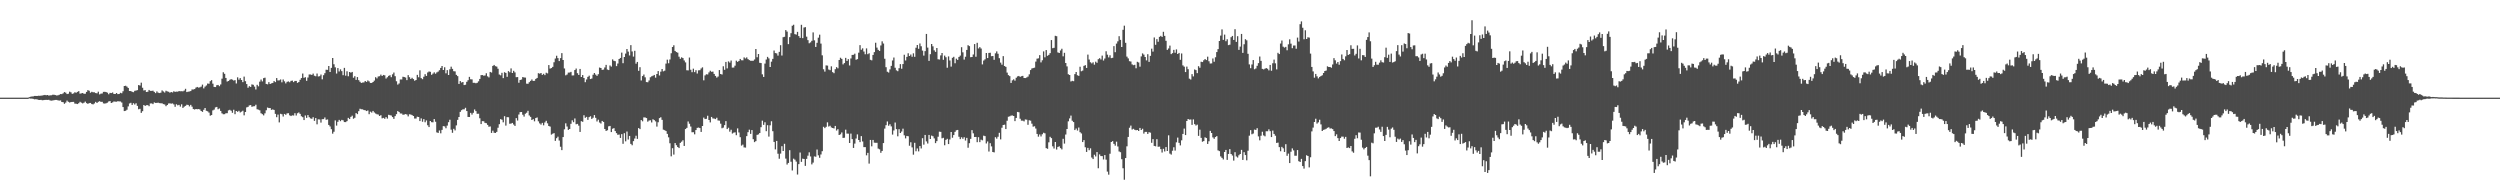 <?xml version="1.0" encoding="UTF-8"?>
<svg xmlns="http://www.w3.org/2000/svg" width="1920" height="150">
  <path d="M0 74.994h1v1.000H0zM1 74.995h1v1.000H1zM2 74.994h1v1.000H2zM3 74.994h1v1.000H3zM4 74.995h1v1.000H4zM5 74.995h1v1.000H5zM6 74.994h1v1.000H6zM7 74.994h1v1.000H7zM8 74.994h1v1.000H8zM9 74.995h1v1.000H9zM10 74.994h1v1.000H10zM11 74.994h1v1.000H11zM12 74.994h1v1.000H12zM13 74.994h1v1.000H13zM14 74.994h1v1.000H14zM15 74.993h1v1.000H15zM16 74.994h1v1.000H16zM17 74.994h1v1.000H17zM18 74.994h1v1.000H18zM19 74.994h1v1.000H19zM20 74.994h1v1.000H20zM21 74.992h1v1.000H21zM22 74.596h1v1.000H22zM23 74.274h1v1.445H23zM24 74.087h1v1.638H24zM25 74.050h1v1.870H25zM26 73.674h1v2.633H26zM27 73.673h1v2.519H27zM28 73.734h1v2.611H28zM29 73.531h1v3.157H29zM30 73.590h1v3.200H30zM31 73.478h1v3.216H31zM32 73.327h1v3.700H32zM33 73.123h1v3.790H33zM34 72.928h1v3.821H34zM35 73.182h1v3.526H35zM36 72.965h1v3.771H36zM37 73.419h1v3.205H37zM38 73.214h1v3.957H38zM39 73.169h1v4.130H39zM40 72.776h1v4.365H40zM41 72.759h1v4.179H41zM42 72.999h1v3.730H42zM43 73.308h1v3.441H43zM44 73.224h1v3.856H44zM45 72.787h1v4.495H45zM46 72.253h1v4.871H46zM47 72.297h1v6.035H47zM48 71.694h1v6.779H48zM49 70.708h1v9.009H49zM50 71.194h1v7.610H50zM51 72.263h1v4.978H51zM52 71.977h1v6.206H52zM53 70.407h1v8.354H53zM54 70.911h1v7.488H54zM55 72.088h1v6.174H55zM56 71.738h1v6.513H56zM57 70.842h1v8.734H57zM58 71.222h1v8.434H58zM59 70.537h1v9.376H59zM60 69.976h1v9.298H60zM61 71.945h1v6.232H61zM62 71.690h1v7.156H62zM63 71.440h1v7.969H63zM64 72.050h1v6.856H64zM65 71.991h1v6.055H65zM66 70.620h1v8.603H66zM67 69.228h1v10.523H67zM68 69.697h1v9.518H68zM69 71.221h1v7.820H69zM70 70.525h1v9.416H70zM71 70.877h1v9.294H71zM72 70.918h1v8.538H72zM73 71.466h1v6.769H73zM74 71.682h1v7.404H74zM75 70.393h1v7.787H75zM76 72.509h1v5.227H76zM77 71.919h1v6.306H77zM78 71.762h1v6.415H78zM79 70.540h1v8.866H79zM80 70.518h1v9.026H80zM81 70.682h1v8.606H81zM82 71.175h1v7.674H82zM83 72.404h1v5.527H83zM84 71.324h1v6.299H84zM85 71.487h1v7.641H85zM86 71.001h1v7.646H86zM87 72.118h1v5.808H87zM88 72.203h1v5.884H88zM89 71.432h1v6.679H89zM90 72.318h1v5.407H90zM91 72.187h1v5.690H91zM92 71.261h1v6.668H92zM93 71.649h1v7.092H93zM94 70.108h1v12.131H94zM95 66.068h1v19.249H95zM96 65.848h1v19.248H96zM97 66.523h1v17.756H97zM98 67.525h1v14.209H98zM99 69.869h1v9.617H99zM100 69.929h1v9.014H100zM101 70.487h1v10.106H101zM102 70.812h1v8.461H102zM103 69.717h1v10.587H103zM104 69.543h1v9.761H104zM105 69.197h1v12.126H105zM106 65.321h1v18.601H106zM107 65.714h1v17.854H107zM108 63.474h1v23.204H108zM109 67.401h1v18.004H109zM110 69.474h1v11.144H110zM111 69.244h1v12.120H111zM112 70.641h1v10.165H112zM113 70.445h1v10.294H113zM114 69.082h1v12.481H114zM115 69.782h1v9.659H115zM116 69.776h1v9.618H116zM117 69.649h1v10.328H117zM118 70.534h1v8.094H118zM119 71.502h1v7.540H119zM120 70.178h1v8.820H120zM121 71.157h1v7.692H121zM122 71.490h1v7.722H122zM123 71.194h1v8.102H123zM124 69.429h1v9.941H124zM125 70.230h1v9.765H125zM126 71.068h1v9.160H126zM127 69.664h1v11.887H127zM128 70.217h1v10.413H128zM129 70.462h1v8.976H129zM130 71.157h1v8.200H130zM131 70.654h1v8.958H131zM132 71.032h1v8.375H132zM133 70.104h1v10.074H133zM134 70.556h1v11.469H134zM135 70.370h1v9.708H135zM136 70.425h1v10.473H136zM137 69.944h1v10.574H137zM138 70.112h1v11.747H138zM139 70.018h1v10.119H139zM140 70.143h1v12.734H140zM141 69.516h1v12.429H141zM142 68.214h1v13.098H142zM143 70.711h1v9.741H143zM144 70.392h1v10.190H144zM145 70.237h1v11.500H145zM146 69.924h1v10.625H146zM147 68.732h1v13.175H147zM148 68.705h1v15.049H148zM149 68.399h1v15.704H149zM150 67.275h1v16.449H150zM151 66.772h1v17.165H151zM152 67.259h1v16.507H152zM153 67.055h1v17.017H153zM154 66.511h1v18.719H154zM155 64.958h1v20.968H155zM156 67.905h1v16.408H156zM157 66.486h1v16.457H157zM158 65.613h1v19.474H158zM159 64.135h1v21.385H159zM160 64.300h1v22.162H160zM161 62.378h1v26.440H161zM162 61.530h1v26.822H162zM163 64.233h1v20.548H163zM164 66.780h1v17.390H164zM165 66.870h1v15.593H165zM166 65.480h1v16.641H166zM167 65.230h1v18.702H167zM168 66.179h1v17.137H168zM169 64.884h1v20.318H169zM170 60.417h1v26.639H170zM171 55.480h1v32.261H171zM172 56.678h1v31.011H172zM173 59.850h1v27.138H173zM174 62.616h1v24.312H174zM175 62.227h1v22.569H175zM176 61.280h1v23.033H176zM177 60.776h1v24.276H177zM178 61.169h1v25.463H178zM179 61.839h1v22.412H179zM180 61.552h1v26.168H180zM181 64.119h1v21.139H181zM182 59.379h1v26.478H182zM183 61.209h1v23.904H183zM184 59.979h1v26.409H184zM185 61.441h1v24.309H185zM186 63.095h1v21.928H186zM187 58.810h1v29.764H187zM188 62.385h1v23.611H188zM189 64.580h1v17.896H189zM190 67.379h1v14.678H190zM191 66.180h1v14.783H191zM192 66.771h1v13.924H192zM193 64.794h1v17.252H193zM194 65.107h1v16.563H194zM195 66.529h1v15.052H195zM196 68.721h1v11.693H196zM197 65.110h1v18.794H197zM198 66.319h1v17.924H198zM199 62.731h1v21.986H199zM200 61.065h1v25.946H200zM201 62.524h1v25.170H201zM202 59.999h1v28.614H202zM203 59.643h1v27.389H203zM204 64.449h1v20.260H204zM205 64.756h1v17.838H205zM206 63.064h1v19.917H206zM207 64.502h1v18.501H207zM208 64.006h1v20.349H208zM209 63.712h1v20.283H209zM210 62.268h1v22.152H210zM211 63.074h1v24.387H211zM212 59.946h1v30.078H212zM213 61.783h1v26.224H213zM214 61.671h1v32.324H214zM215 61.035h1v26.376H215zM216 63.232h1v24.523H216zM217 61.004h1v28.473H217zM218 62.449h1v25.061H218zM219 64.074h1v24.096H219zM220 62.834h1v24.278H220zM221 62.535h1v24.383H221zM222 63.178h1v25.378H222zM223 62.081h1v27.058H223zM224 61.894h1v26.681H224zM225 63.067h1v25.637H225zM226 62.151h1v24.784H226zM227 62.165h1v26.544H227zM228 63.651h1v23.341H228zM229 63.013h1v23.355H229zM230 61.299h1v26.150H230zM231 59.955h1v29.326H231zM232 56.470h1v33.536H232zM233 59.746h1v32.484H233zM234 59.266h1v29.430H234zM235 62.064h1v28.476H235zM236 59.523h1v28.867H236zM237 57.194h1v32.805H237zM238 57.193h1v33.744H238zM239 57.542h1v33.715H239zM240 56.508h1v33.522H240zM241 58.152h1v34.651H241zM242 58.561h1v32.107H242zM243 56.499h1v38.997H243zM244 58.717h1v32.912H244zM245 58.509h1v33.225H245zM246 57.250h1v36.916H246zM247 60.937h1v30.607H247zM248 57.728h1v33.786H248zM249 56.235h1v33.986H249zM250 53.537h1v38.472H250zM251 53.641h1v38.094H251zM252 50.673h1v45.277H252zM253 55.310h1v41.806H253zM254 52.118h1v47.088H254zM255 44.526h1v58.136H255zM256 49.365h1v51.795H256zM257 51.731h1v40.713H257zM258 56.489h1v39.953H258zM259 52.258h1v41.308H259zM260 54.872h1v37.205H260zM261 53.264h1v39.821H261zM262 54.651h1v37.406H262zM263 57.777h1v34.639H263zM264 52.115h1v41.641H264zM265 58.098h1v35.722H265zM266 54.752h1v38.293H266zM267 58.569h1v31.951H267zM268 55.281h1v36.141H268zM269 55.800h1v33.951H269zM270 55.242h1v33.572H270zM271 59.693h1v31.475H271zM272 58.534h1v31.960H272zM273 61.346h1v25.501H273zM274 59.193h1v28.442H274zM275 61.565h1v23.833H275zM276 62.759h1v20.759H276zM277 63.695h1v20.220H277zM278 63.381h1v20.604H278zM279 63.283h1v21.231H279zM280 62.227h1v22.472H280zM281 62.916h1v22.366H281zM282 61.781h1v23.035H282zM283 62.525h1v25.198H283zM284 63.692h1v22.077H284zM285 63.712h1v22.769H285zM286 62.985h1v22.202H286zM287 61.904h1v24.466H287zM288 59.272h1v27.918H288zM289 60.203h1v27.534H289zM290 58.718h1v29.221H290zM291 58.531h1v30.554H291zM292 57.297h1v31.163H292zM293 58.359h1v32.504H293zM294 57.570h1v32.974H294zM295 57.855h1v33.377H295zM296 60.331h1v29.626H296zM297 59.330h1v31.761H297zM298 58.263h1v29.882H298zM299 57.756h1v30.703H299zM300 59.294h1v29.445H300zM301 57.069h1v32.815H301zM302 55.703h1v35.604H302zM303 58.522h1v30.680H303zM304 62.427h1v25.229H304zM305 64.955h1v20.323H305zM306 64.102h1v21.919H306zM307 61.047h1v26.092H307zM308 61.054h1v26.130H308zM309 58.913h1v29.267H309zM310 59.170h1v28.787H310zM311 59.560h1v28.059H311zM312 61.539h1v26.425H312zM313 57.677h1v31.720H313zM314 59.308h1v28.460H314zM315 60.626h1v27.343H315zM316 59.742h1v28.660H316zM317 60.699h1v28.380H317zM318 61.994h1v29.056H318zM319 61.426h1v29.585H319zM320 57.479h1v32.158H320zM321 59.338h1v30.520H321zM322 54.005h1v38.977H322zM323 59.992h1v30.944H323zM324 60.827h1v32.663H324zM325 58.937h1v32.552H325zM326 56.962h1v36.918H326zM327 58.297h1v34.156H327zM328 55.673h1v40.550H328zM329 54.898h1v42.673H329zM330 55.158h1v37.786H330zM331 57.465h1v36.381H331zM332 56.502h1v37.447H332zM333 55.565h1v35.871H333zM334 56.632h1v36.862H334zM335 55.580h1v46.123H335zM336 54.967h1v47.116H336zM337 53.926h1v46.258H337zM338 52.168h1v50.229H338zM339 50.698h1v49.061H339zM340 53.747h1v43.137H340zM341 51.649h1v45.436H341zM342 56.326h1v42.203H342zM343 53.867h1v42.619H343zM344 57.618h1v36.229H344zM345 53.194h1v38.773H345zM346 51.201h1v48.377H346zM347 52.895h1v49.120H347zM348 54.669h1v44.241H348zM349 54.851h1v45.295H349zM350 57.475h1v38.850H350zM351 58.493h1v33.577H351zM352 64.446h1v25.413H352zM353 62.255h1v23.634H353zM354 63.394h1v21.224H354zM355 62.979h1v20.978H355zM356 65.312h1v18.669H356zM357 65.080h1v17.691H357zM358 62.827h1v22.452H358zM359 61.584h1v28.214H359zM360 59.054h1v30.781H360zM361 60.867h1v25.825H361zM362 60.971h1v27.017H362zM363 63.579h1v23.057H363zM364 63.607h1v20.448H364zM365 63.966h1v21.363H365zM366 63.612h1v23.778H366zM367 62.478h1v24.850H367zM368 60.602h1v30.223H368zM369 57.708h1v37.568H369zM370 57.646h1v35.395H370zM371 58.138h1v34.989H371zM372 57.958h1v36.382H372zM373 56.274h1v38.338H373zM374 58.624h1v37.265H374zM375 59.452h1v37.870H375zM376 55.228h1v41.920H376zM377 55.726h1v46.352H377zM378 50.641h1v49.728H378zM379 49.859h1v52.061H379zM380 50.839h1v51.322H380zM381 51.153h1v50.110H381zM382 52.778h1v45.340H382zM383 57.255h1v38.120H383zM384 57.866h1v33.652H384zM385 55.936h1v36.033H385zM386 60.013h1v33.959H386zM387 55.464h1v33.785H387zM388 55.991h1v40.470H388zM389 58.975h1v30.989H389zM390 54.652h1v35.389H390zM391 55.516h1v39.497H391zM392 52.550h1v42.381H392zM393 56.083h1v38.314H393zM394 54.390h1v41.247H394zM395 55.604h1v41.112H395zM396 59.269h1v31.437H396zM397 59.175h1v33.420H397zM398 63.554h1v24.422H398zM399 61.453h1v24.657H399zM400 61.075h1v24.927H400zM401 59.186h1v28.915H401zM402 59.470h1v30.102H402zM403 59.584h1v27.770H403zM404 64.281h1v22.299H404zM405 64.339h1v20.779H405zM406 63.109h1v25.588H406zM407 62.109h1v27.668H407zM408 61.010h1v31.149H408zM409 62.165h1v29.336H409zM410 62.034h1v31.165H410zM411 60.638h1v30.026H411zM412 59.852h1v30.369H412zM413 56.205h1v36.955H413zM414 56.592h1v38.155H414zM415 56.084h1v39.607H415zM416 57.500h1v36.837H416zM417 56.688h1v39.592H417zM418 57.708h1v36.343H418zM419 55.877h1v36.914H419zM420 56.359h1v38.353H420zM421 49.950h1v46.839H421zM422 52.700h1v44.548H422zM423 52.250h1v51.119H423zM424 51.336h1v51.361H424zM425 47.811h1v54.434H425zM426 44.952h1v63.225H426zM427 42.809h1v63.321H427zM428 44.665h1v60.291H428zM429 46.919h1v61.009H429zM430 44.669h1v68.004H430zM431 40.799h1v74.479H431zM432 46.077h1v59.191H432zM433 52.561h1v46.755H433zM434 57.855h1v36.866H434zM435 57.263h1v39.932H435zM436 55.749h1v43.983H436zM437 55.688h1v43.391H437zM438 55.185h1v39.912H438zM439 57.941h1v34.496H439zM440 57.900h1v35.952H440zM441 53.831h1v37.125H441zM442 52.634h1v42.781H442zM443 56.206h1v38.940H443zM444 57.571h1v38.944H444zM445 52.944h1v48.400H445zM446 59.125h1v33.974H446zM447 57.644h1v35.921H447zM448 59.924h1v28.577H448zM449 63.140h1v27.355H449zM450 61.041h1v28.727H450zM451 59.030h1v33.048H451zM452 58.104h1v31.847H452zM453 60.710h1v28.601H453zM454 60.328h1v30.996H454zM455 57.394h1v33.025H455zM456 56.046h1v32.310H456zM457 57.289h1v33.171H457zM458 58.258h1v35.028H458zM459 56.984h1v34.912H459zM460 51.877h1v42.235H460zM461 52.199h1v42.684H461zM462 53.667h1v39.195H462zM463 53.436h1v40.226H463zM464 51.808h1v47.277H464zM465 49.819h1v50.758H465zM466 53.426h1v46.613H466zM467 53.836h1v43.172H467zM468 50.257h1v46.451H468zM469 51.167h1v50.264H469zM470 45.613h1v53.245H470zM471 46.702h1v51.722H471zM472 46.981h1v53.657H472zM473 50.772h1v51.488H473zM474 48.781h1v54.759H474zM475 45.335h1v57.998H475zM476 44.503h1v61.445H476zM477 40.387h1v62.609H477zM478 48.544h1v61.879H478zM479 43.765h1v58.511H479zM480 41.144h1v67.401H480zM481 37.637h1v63.392H481zM482 39.611h1v67.549H482zM483 42.602h1v61.818H483zM484 34.682h1v75.823H484zM485 39.547h1v72.028H485zM486 43.463h1v64.925H486zM487 39.025h1v67.358H487zM488 48.891h1v55.349H488zM489 47.588h1v59.073H489zM490 54.353h1v44.011H490zM491 51.598h1v47.560H491zM492 61.813h1v30.379H492zM493 58.398h1v34.775H493zM494 57.219h1v32.931H494zM495 59.401h1v30.802H495zM496 63.024h1v27.668H496zM497 63.166h1v30.264H497zM498 61.775h1v30.791H498zM499 59.316h1v33.043H499zM500 58.636h1v35.403H500zM501 58.161h1v33.431H501zM502 57.553h1v34.686H502zM503 59.642h1v33.617H503zM504 56.816h1v40.415H504zM505 54.580h1v39.307H505zM506 57.969h1v32.754H506zM507 55.040h1v35.025H507zM508 52.987h1v39.049H508zM509 54.766h1v44.836H509zM510 54.269h1v45.745H510zM511 48.860h1v51.800H511zM512 45.804h1v57.009H512zM513 48.572h1v56.924H513zM514 45.676h1v64.343H514zM515 40.910h1v79.159H515zM516 36.082h1v77.749H516zM517 34.751h1v83.963H517zM518 39.126h1v70.756H518zM519 40.012h1v71.511H519zM520 40.469h1v72.425H520zM521 43.505h1v70.224H521zM522 45.173h1v64.567H522zM523 44.051h1v64.724H523zM524 44.585h1v63.140H524zM525 46.417h1v65.649H525zM526 47.925h1v51.201H526zM527 53.980h1v44.216H527zM528 54.058h1v39.245H528zM529 44.205h1v50.821H529zM530 53.542h1v43.651H530zM531 55.443h1v46.152H531zM532 52.717h1v48.810H532zM533 55.382h1v47.784H533zM534 53.902h1v45.999H534zM535 56.451h1v41.747H535zM536 53.997h1v43.954H536zM537 53.938h1v44.412H537zM538 52.571h1v48.769H538zM539 51.707h1v45.073H539zM540 61.704h1v28.605H540zM541 57.912h1v33.511H541zM542 57.040h1v34.185H542zM543 57.177h1v31.688H543zM544 55.603h1v36.543H544zM545 54.306h1v39.719H545zM546 55.135h1v34.687H546zM547 54.977h1v36.001H547zM548 56.773h1v34.307H548zM549 58.341h1v33.170H549zM550 59.612h1v30.789H550zM551 58.773h1v33.769H551zM552 53.816h1v38.881H552zM553 56.827h1v38.131H553zM554 57.249h1v41.262H554zM555 50.885h1v47.118H555zM556 53.585h1v42.527H556zM557 47.553h1v45.456H557zM558 52.514h1v46.599H558zM559 47.154h1v50.957H559zM560 48.073h1v53.033H560zM561 46.474h1v53.148H561zM562 51.942h1v50.634H562zM563 51.877h1v49.988H563zM564 50.436h1v51.170H564zM565 46.602h1v57.254H565zM566 47.494h1v51.122H566zM567 46.810h1v54.940H567zM568 45.236h1v60.112H568zM569 46.296h1v65.551H569zM570 46.341h1v64.694H570zM571 44.067h1v69.152H571zM572 44.884h1v68.468H572zM573 44.102h1v60.432H573zM574 45.410h1v56.096H574zM575 46.171h1v53.410H575zM576 46.637h1v56.155H576zM577 46.676h1v53.206H577zM578 46.649h1v60.242H578zM579 45.674h1v63.489H579zM580 37.649h1v70.740H580zM581 43.994h1v59.598H581zM582 41.457h1v61.775H582zM583 48.217h1v53.941H583zM584 48.415h1v49.262H584zM585 57.080h1v35.576H585zM586 59.067h1v36.834H586zM587 48.853h1v45.072H587zM588 45.696h1v55.059H588zM589 43.685h1v52.487H589zM590 44.845h1v60.064H590zM591 51.446h1v44.797H591zM592 47.347h1v45.763H592zM593 45.187h1v55.588H593zM594 38.791h1v70.203H594zM595 40.744h1v73.974H595zM596 40.994h1v67.246H596zM597 42.715h1v75.369H597zM598 39.828h1v82.096H598zM599 34.733h1v83.253H599zM600 42.650h1v69.607H600zM601 28.554h1v87.389H601zM602 28.264h1v82.186H602zM603 23.092h1v98.721H603zM604 24.273h1v102.091H604zM605 33.874h1v91.253H605zM606 28.510h1v86.831H606zM607 25.521h1v98.677H607zM608 19.774h1v111.139H608zM609 18.984h1v102.870H609zM610 26.192h1v96.437H610zM611 26.590h1v97.498H611zM612 24.449h1v109.572H612zM613 27.683h1v98.361H613zM614 29.064h1v88.056H614zM615 19.072h1v105.251H615zM616 29.296h1v92.577H616zM617 21.160h1v100.954H617zM618 20.838h1v106.557H618zM619 28.172h1v93.860H619zM620 30.847h1v88.717H620zM621 33.231h1v83.738H621zM622 32.568h1v87.620H622zM623 31.333h1v94.947H623zM624 24.870h1v99.986H624zM625 30.984h1v89.148H625zM626 36.042h1v84.307H626zM627 32.876h1v81.973H627zM628 28.927h1v90.344H628zM629 26.636h1v94.531H629zM630 33.503h1v85.104H630zM631 42.482h1v73.624H631zM632 53.177h1v44.230H632zM633 54.981h1v43.416H633zM634 50.228h1v47.133H634zM635 50.370h1v43.573H635zM636 53.419h1v43.736H636zM637 53.934h1v42.653H637zM638 50.921h1v46.974H638zM639 55.392h1v42.897H639zM640 56.193h1v42.481H640zM641 53.124h1v43.592H641zM642 51.535h1v48.692H642zM643 52.475h1v46.762H643zM644 46.086h1v57.593H644zM645 44.323h1v58.866H645zM646 45.233h1v56.484H646zM647 49.455h1v56.458H647zM648 48.415h1v57.344H648zM649 44.419h1v55.189H649zM650 46.800h1v55.830H650zM651 45.422h1v57.256H651zM652 50.257h1v59.557H652zM653 44.895h1v57.687H653zM654 42.211h1v64.666H654zM655 42.083h1v71.511H655zM656 41.232h1v69.044H656zM657 45.855h1v60.549H657zM658 45.397h1v57.830H658zM659 40.425h1v67.075H659zM660 34.683h1v74.458H660zM661 38.206h1v66.356H661zM662 37.108h1v71.555H662zM663 39.561h1v73.414H663zM664 41.693h1v71.308H664zM665 37.149h1v82.144H665zM666 41.638h1v75.784H666zM667 40.905h1v84.742H667zM668 45.910h1v61.535H668zM669 46.317h1v66.056H669zM670 42.199h1v65.265H670zM671 40.031h1v69.522H671zM672 32.843h1v76.834H672zM673 36.561h1v73.128H673zM674 38.306h1v75.843H674zM675 39.120h1v75.569H675zM676 34.941h1v82.418H676zM677 31.727h1v84.180H677zM678 33.458h1v76.430H678zM679 45.113h1v53.667H679zM680 51.614h1v44.560H680zM681 55.113h1v38.152H681zM682 55.694h1v40.868H682zM683 53.285h1v42.171H683zM684 50.568h1v46.496H684zM685 46.435h1v56.954H685zM686 44.205h1v55.991H686zM687 52.021h1v42.106H687zM688 54.002h1v45.196H688zM689 54.688h1v50.035H689zM690 52.393h1v46.829H690zM691 49.279h1v52.860H691zM692 52.808h1v48.198H692zM693 49.198h1v49.603H693zM694 42.057h1v61.897H694zM695 46.418h1v59.881H695zM696 43.692h1v60.719H696zM697 40.895h1v63.765H697zM698 43.026h1v68.896H698zM699 41.877h1v67.395H699zM700 43.578h1v69.627H700zM701 40.957h1v77.841H701zM702 43.632h1v66.028H702zM703 36.649h1v79.534H703zM704 34.550h1v79.452H704zM705 37.466h1v78.807H705zM706 33.371h1v78.801H706zM707 35.529h1v78.506H707zM708 38.851h1v67.270H708zM709 42.694h1v68.390H709zM710 39.288h1v64.326H710zM711 26.056h1v82.531H711zM712 36.561h1v73.698H712zM713 46.746h1v56.870H713zM714 41.634h1v65.112H714zM715 33.771h1v70.388H715zM716 35.595h1v69.040H716zM717 38.663h1v67.645H717zM718 39.832h1v70.118H718zM719 36.881h1v71.513H719zM720 45.517h1v59.497H720zM721 45.720h1v55.389H721zM722 42.550h1v58.708H722zM723 40.687h1v65.561H723zM724 45.923h1v59.907H724zM725 42.691h1v68.879H725zM726 43.997h1v63.433H726zM727 52.008h1v54.602H727zM728 43.294h1v67.331H728zM729 46.431h1v60.679H729zM730 51.131h1v50.234H730zM731 44.382h1v61.383H731zM732 43.623h1v60.132H732zM733 48.607h1v52.642H733zM734 45.048h1v54.975H734zM735 46.015h1v53.768H735zM736 43.725h1v61.299H736zM737 42.721h1v64.144H737zM738 36.239h1v69.160H738zM739 40.193h1v66.406H739zM740 45.764h1v59.630H740zM741 43.587h1v64.337H741zM742 38.351h1v67.551H742zM743 34.712h1v78.770H743zM744 35.435h1v74.561H744zM745 43.931h1v62.729H745zM746 43.780h1v56.161H746zM747 41.827h1v60.566H747zM748 33.863h1v71.358H748zM749 43.548h1v61.600H749zM750 32.879h1v76.350H750zM751 37.219h1v68.167H751zM752 36.213h1v72.944H752zM753 37.256h1v70.015H753zM754 49.483h1v58.304H754zM755 46.502h1v57.714H755zM756 45.546h1v59.026H756zM757 40.700h1v69.479H757zM758 44.598h1v64.072H758zM759 40.633h1v75.767H759zM760 40.493h1v69.500H760zM761 43.186h1v69.261H761zM762 42.996h1v73.735H762zM763 45.946h1v71.095H763zM764 40.964h1v64.414H764zM765 39.478h1v67.038H765zM766 41.280h1v63.727H766zM767 44.720h1v57.261H767zM768 48.103h1v58.972H768zM769 49.681h1v48.444H769zM770 43.128h1v52.889H770zM771 50.692h1v45.071H771zM772 51.330h1v47.794H772zM773 55.760h1v36.946H773zM774 57.716h1v31.923H774zM775 58.461h1v30.902H775zM776 63.699h1v25.098H776zM777 61.672h1v26.990H777zM778 60.909h1v28.192H778zM779 61.963h1v31.059H779zM780 59.679h1v30.902H780zM781 58.693h1v27.258H781zM782 58.317h1v27.924H782zM783 59.030h1v32.177H783zM784 58.522h1v34.129H784zM785 58.247h1v34.429H785zM786 59.882h1v33.360H786zM787 59.943h1v31.822H787zM788 59.502h1v32.420H788zM789 58.855h1v36.988H789zM790 57.083h1v35.306H790zM791 53.806h1v38.857H791zM792 52.572h1v42.414H792zM793 52.260h1v45.036H793zM794 51.948h1v45.012H794zM795 47.318h1v51.407H795zM796 45.069h1v57.772H796zM797 44.785h1v60.168H797zM798 42.346h1v60.930H798zM799 47.933h1v56.861H799zM800 46.265h1v56.855H800zM801 39.495h1v62.427H801zM802 44.053h1v58.352H802zM803 38.455h1v75.314H803zM804 42.833h1v71.436H804zM805 42.146h1v67.183H805zM806 40.793h1v64.263H806zM807 30.760h1v75.330H807zM808 37.011h1v75.376H808zM809 36.723h1v77.355H809zM810 27.509h1v81.564H810zM811 27.801h1v87.023H811zM812 40.236h1v72.608H812zM813 40.711h1v71.649H813zM814 38.738h1v75.032H814zM815 37.417h1v77.335H815zM816 43.257h1v63.365H816zM817 40.537h1v69.765H817zM818 48.366h1v54.972H818zM819 50.987h1v48.095H819zM820 57.044h1v36.131H820zM821 57.602h1v33.308H821zM822 62.586h1v26.176H822zM823 62.033h1v30.674H823zM824 62.366h1v31.381H824zM825 56.938h1v42.936H825zM826 55.299h1v43.440H826zM827 57.783h1v42.493H827zM828 58.274h1v39.654H828zM829 51.249h1v50.290H829zM830 54.743h1v47.749H830zM831 54.225h1v54.857H831zM832 50.590h1v57.039H832zM833 50.044h1v63.045H833zM834 52.148h1v64.542H834zM835 41.938h1v71.637H835zM836 45.735h1v69.623H836zM837 47.813h1v66.109H837zM838 48.709h1v72.267H838zM839 47.850h1v74.319H839zM840 49.686h1v69.129H840zM841 47.375h1v72.777H841zM842 48.230h1v68.555H842zM843 45.481h1v83.740H843zM844 44.692h1v73.873H844zM845 45.662h1v74.184H845zM846 42.691h1v77.239H846zM847 46.476h1v76.008H847zM848 44.973h1v74.124H848zM849 39.386h1v83.241H849zM850 42.008h1v89.776H850zM851 44.087h1v90.079H851zM852 42.436h1v75.621H852zM853 44.631h1v64.419H853zM854 44.387h1v64.010H854zM855 35.425h1v75.080H855zM856 40.066h1v71.827H856zM857 33.464h1v75.340H857zM858 31.754h1v80.742H858zM859 27.800h1v88.533H859zM860 30.604h1v86.266H860zM861 36.086h1v86.158H861zM862 22.882h1v106.333H862zM863 19.700h1v118.348H863zM864 32.859h1v88.558H864zM865 43.470h1v68.899H865zM866 44.826h1v60.359H866zM867 46.984h1v51.137H867zM868 47.253h1v49.219H868zM869 49.455h1v50.007H869zM870 50.092h1v48.836H870zM871 49.745h1v49.916H871zM872 52.412h1v47.639H872zM873 47.477h1v52.338H873zM874 47.953h1v52.636H874zM875 51.185h1v47.054H875zM876 43.326h1v56.532H876zM877 41.012h1v57.867H877zM878 41.945h1v60.685H878zM879 43.779h1v57.472H879zM880 46.361h1v54.921H880zM881 41.626h1v61.259H881zM882 47.528h1v54.004H882zM883 42.905h1v58.981H883zM884 37.387h1v72.272H884zM885 39.627h1v67.211H885zM886 28.798h1v83.261H886zM887 34.429h1v77.942H887zM888 30.065h1v76.859H888zM889 32.029h1v80.689H889zM890 28.292h1v84.273H890zM891 27.537h1v87.019H891zM892 28.388h1v88.748H892zM893 24.427h1v89.841H893zM894 27.564h1v88.786H894zM895 31.315h1v81.638H895zM896 38.313h1v77.658H896zM897 37.209h1v66.720H897zM898 35.041h1v82.914H898zM899 41.580h1v77.158H899zM900 40.830h1v74.948H900zM901 38.311h1v74.799H901zM902 40.505h1v75.135H902zM903 37.943h1v71.377H903zM904 41.497h1v64.195H904zM905 40.650h1v69.075H905zM906 45.943h1v65.732H906zM907 41.054h1v66.721H907zM908 50.222h1v52.620H908zM909 51.189h1v47.593H909zM910 55.325h1v48.410H910zM911 51.137h1v41.777H911zM912 53.146h1v38.237H912zM913 60.420h1v31.481H913zM914 61.063h1v30.709H914zM915 56.942h1v38.967H915zM916 58.680h1v32.998H916zM917 53.346h1v42.009H917zM918 53.847h1v42.547H918zM919 56.183h1v39.561H919zM920 50.828h1v53.530H920zM921 52.042h1v47.520H921zM922 47.426h1v58.473H922zM923 47.682h1v61.195H923zM924 46.290h1v62.043H924zM925 45.333h1v60.154H925zM926 46.106h1v59.934H926zM927 43.514h1v67.015H927zM928 47.027h1v61.457H928zM929 48.784h1v51.739H929zM930 48.668h1v53.472H930zM931 44.919h1v60.594H931zM932 47.414h1v59.176H932zM933 43.990h1v61.266H933zM934 39.987h1v64.540H934zM935 37.754h1v77.739H935zM936 31.474h1v84.591H936zM937 27.324h1v92.779H937zM938 22.554h1v98.663H938zM939 30.626h1v91.848H939zM940 26.591h1v90.144H940zM941 31.641h1v83.523H941zM942 30.142h1v92.615H942zM943 34.659h1v83.577H943zM944 34.308h1v80.240H944zM945 28.567h1v89.728H945zM946 27.599h1v91.875H946zM947 30.692h1v92.653H947zM948 22.431h1v94.437H948zM949 32.135h1v88.046H949zM950 27.813h1v93.166H950zM951 38.288h1v80.967H951zM952 35.782h1v82.478H952zM953 26.086h1v89.036H953zM954 40.599h1v82.224H954zM955 33.981h1v82.906H955zM956 30.087h1v88.992H956zM957 30.977h1v92.133H957zM958 41.321h1v74.446H958zM959 49.478h1v54.711H959zM960 52.371h1v47.570H960zM961 49.505h1v53.636H961zM962 46.112h1v56.441H962zM963 53.208h1v46.349H963zM964 52.594h1v47.185H964zM965 50.518h1v47.962H965zM966 48.486h1v56.277H966zM967 43.425h1v64.336H967zM968 46.762h1v57.506H968zM969 52.881h1v48.275H969zM970 53.312h1v50.677H970zM971 52.733h1v51.980H971zM972 52.297h1v48.506H972zM973 52.792h1v48.012H973zM974 54.088h1v45.221H974zM975 49.892h1v50.876H975zM976 54.313h1v50.979H976zM977 48.588h1v51.728H977zM978 45.790h1v57.081H978zM979 48.657h1v55.593H979zM980 53.309h1v56.477H980zM981 40.574h1v68.927H981zM982 41.527h1v71.479H982zM983 33.454h1v82.731H983zM984 31.136h1v81.655H984zM985 35.856h1v78.052H985zM986 36.539h1v80.129H986zM987 35.993h1v74.770H987zM988 38.622h1v81.052H988zM989 34.072h1v83.906H989zM990 30.206h1v95.027H990zM991 33.544h1v82.970H991zM992 37.037h1v76.941H992zM993 34.967h1v80.523H993zM994 34.921h1v84.665H994zM995 37.424h1v82.164H995zM996 28.886h1v86.369H996zM997 31.912h1v91.893H997zM998 18.568h1v105.828H998zM999 16.413h1v105.604H999zM1000 21.323h1v106.231H1000zM1001 30.137h1v99.342H1001zM1002 23.252h1v100.521H1002zM1003 29.929h1v89.321H1003zM1004 28.603h1v91.199H1004zM1005 28.892h1v99.668H1005zM1006 41.160h1v79.600H1006zM1007 51.424h1v49.475H1007zM1008 54.818h1v43.156H1008zM1009 59.665h1v34.041H1009zM1010 56.765h1v34.400H1010zM1011 58.618h1v36.302H1011zM1012 60.218h1v33.752H1012zM1013 59.097h1v32.879H1013zM1014 58.402h1v37.152H1014zM1015 57.779h1v42.812H1015zM1016 56.047h1v43.701H1016zM1017 54.530h1v44.883H1017zM1018 54.160h1v44.743H1018zM1019 50.962h1v47.208H1019zM1020 51.473h1v46.258H1020zM1021 51.456h1v47.271H1021zM1022 52.002h1v46.596H1022zM1023 49.516h1v49.675H1023zM1024 44.651h1v55.987H1024zM1025 46.353h1v58.191H1025zM1026 48.822h1v54.345H1026zM1027 47.625h1v58.464H1027zM1028 49.717h1v58.595H1028zM1029 46.926h1v59.100H1029zM1030 41.839h1v63.091H1030zM1031 45.241h1v59.715H1031zM1032 46.269h1v60.264H1032zM1033 43.282h1v61.857H1033zM1034 38.386h1v75.275H1034zM1035 42.212h1v71.013H1035zM1036 41.558h1v72.223H1036zM1037 34.747h1v77.394H1037zM1038 37.521h1v78.728H1038zM1039 37.487h1v79.820H1039zM1040 42.587h1v64.035H1040zM1041 41.302h1v62.510H1041zM1042 34.850h1v71.358H1042zM1043 44.925h1v56.823H1043zM1044 37.485h1v64.365H1044zM1045 46.343h1v60.975H1045zM1046 42.331h1v71.024H1046zM1047 42.419h1v72.335H1047zM1048 43.746h1v69.924H1048zM1049 30.620h1v82.239H1049zM1050 28.485h1v91.057H1050zM1051 24.903h1v98.091H1051zM1052 31.701h1v103.711H1052zM1053 45.027h1v64.536H1053zM1054 51.392h1v58.692H1054zM1055 50.048h1v52.330H1055zM1056 47.465h1v50.635H1056zM1057 49.685h1v48.370H1057zM1058 49.716h1v47.594H1058zM1059 48.122h1v51.319H1059zM1060 46.341h1v54.945H1060zM1061 47.765h1v49.554H1061zM1062 48.023h1v56.484H1062zM1063 43.909h1v64.357H1063zM1064 36.633h1v66.924H1064zM1065 44.424h1v53.001H1065zM1066 41.986h1v57.573H1066zM1067 47.562h1v57.881H1067zM1068 41.153h1v57.651H1068zM1069 48.042h1v49.835H1069zM1070 47.689h1v52.002H1070zM1071 47.054h1v57.958H1071zM1072 39.282h1v69.740H1072zM1073 34.662h1v71.785H1073zM1074 41.933h1v65.252H1074zM1075 43.357h1v63.110H1075zM1076 34.738h1v74.283H1076zM1077 39.618h1v68.002H1077zM1078 33.397h1v77.411H1078zM1079 33.865h1v81.803H1079zM1080 37.067h1v81.999H1080zM1081 25.376h1v89.956H1081zM1082 25.780h1v82.700H1082zM1083 36.156h1v74.879H1083zM1084 37.820h1v65.467H1084zM1085 34.935h1v71.020H1085zM1086 34.830h1v74.333H1086zM1087 43.162h1v64.251H1087zM1088 43.186h1v74.624H1088zM1089 44.157h1v68.112H1089zM1090 46.775h1v64.087H1090zM1091 41.827h1v63.829H1091zM1092 41.260h1v71.358H1092zM1093 44.670h1v66.005H1093zM1094 41.212h1v61.527H1094zM1095 45.691h1v59.886H1095zM1096 50.194h1v51.145H1096zM1097 51.279h1v54.969H1097zM1098 48.739h1v54.711H1098zM1099 48.480h1v48.964H1099zM1100 57.254h1v32.213H1100zM1101 62.455h1v25.144H1101zM1102 60.939h1v27.371H1102zM1103 58.881h1v32.029H1103zM1104 55.678h1v35.806H1104zM1105 57.202h1v32.460H1105zM1106 58.868h1v31.910H1106zM1107 58.232h1v35.359H1107zM1108 56.266h1v35.479H1108zM1109 51.808h1v47.207H1109zM1110 50.330h1v45.982H1110zM1111 51.232h1v45.974H1111zM1112 48.311h1v49.589H1112zM1113 46.911h1v50.829H1113zM1114 47.920h1v56.379H1114zM1115 43.500h1v58.473H1115zM1116 45.358h1v54.335H1116zM1117 46.633h1v61.220H1117zM1118 44.182h1v62.060H1118zM1119 51.032h1v56.518H1119zM1120 46.759h1v56.392H1120zM1121 42.893h1v67.768H1121zM1122 44.204h1v58.562H1122zM1123 40.900h1v69.403H1123zM1124 43.787h1v65.964H1124zM1125 35.245h1v73.858H1125zM1126 33.875h1v81.687H1126zM1127 32.853h1v80.448H1127zM1128 33.353h1v75.151H1128zM1129 26.109h1v87.852H1129zM1130 15.561h1v96.717H1130zM1131 34.802h1v83.309H1131zM1132 27.344h1v85.671H1132zM1133 39.001h1v76.466H1133zM1134 39.466h1v77.702H1134zM1135 32.539h1v83.321H1135zM1136 27.083h1v91.185H1136zM1137 29.852h1v83.301H1137zM1138 26.453h1v101.227H1138zM1139 29.170h1v93.868H1139zM1140 20.272h1v111.812H1140zM1141 26.047h1v97.811H1141zM1142 23.478h1v109.327H1142zM1143 24.985h1v105.692H1143zM1144 27.151h1v93.372H1144zM1145 37.478h1v79.559H1145zM1146 44.522h1v61.247H1146zM1147 44.226h1v64.052H1147zM1148 44.463h1v56.026H1148zM1149 49.921h1v53.944H1149zM1150 48.310h1v57.325H1150zM1151 48.841h1v58.082H1151zM1152 55.035h1v47.235H1152zM1153 54.262h1v41.226H1153zM1154 49.631h1v45.716H1154zM1155 46.997h1v46.393H1155zM1156 46.453h1v53.266H1156zM1157 52.185h1v50.897H1157zM1158 46.805h1v46.515H1158zM1159 39.398h1v60.443H1159zM1160 48.838h1v55.396H1160zM1161 48.012h1v49.653H1161zM1162 48.970h1v47.541H1162zM1163 48.193h1v47.027H1163zM1164 47.057h1v48.661H1164zM1165 46.884h1v49.739H1165zM1166 48.416h1v43.212H1166zM1167 49.346h1v46.317H1167zM1168 42.764h1v53.846H1168zM1169 38.739h1v64.496H1169zM1170 47.762h1v51.880H1170zM1171 48.629h1v46.605H1171zM1172 49.865h1v46.387H1172zM1173 47.392h1v51.311H1173zM1174 50.512h1v49.423H1174zM1175 41.021h1v60.729H1175zM1176 39.823h1v64.898H1176zM1177 48.330h1v59.247H1177zM1178 47.697h1v60.752H1178zM1179 46.796h1v57.844H1179zM1180 40.203h1v69.084H1180zM1181 50.335h1v60.069H1181zM1182 49.395h1v59.893H1182zM1183 46.358h1v61.235H1183zM1184 41.234h1v64.309H1184zM1185 50.005h1v51.257H1185zM1186 52.085h1v49.745H1186zM1187 45.255h1v55.174H1187zM1188 35.967h1v77.436H1188zM1189 43.223h1v62.341H1189zM1190 49.806h1v50.442H1190zM1191 50.954h1v49.831H1191zM1192 49.311h1v45.057H1192zM1193 56.760h1v39.039H1193zM1194 55.550h1v35.076H1194zM1195 60.322h1v33.329H1195zM1196 60.223h1v29.452H1196zM1197 55.657h1v41.277H1197zM1198 56.508h1v39.045H1198zM1199 53.429h1v41.498H1199zM1200 50.304h1v46.717H1200zM1201 49.543h1v48.315H1201zM1202 48.054h1v50.022H1202zM1203 48.953h1v49.429H1203zM1204 46.385h1v51.705H1204zM1205 52.960h1v42.892H1205zM1206 50.226h1v47.183H1206zM1207 40.906h1v61.456H1207zM1208 38.458h1v68.672H1208zM1209 37.600h1v69.344H1209zM1210 39.419h1v68.291H1210zM1211 37.429h1v64.940H1211zM1212 36.508h1v67.035H1212zM1213 33.664h1v73.400H1213zM1214 34.145h1v76.233H1214zM1215 36.320h1v75.367H1215zM1216 40.706h1v67.580H1216zM1217 42.505h1v65.249H1217zM1218 36.206h1v73.654H1218zM1219 30.781h1v88.933H1219zM1220 32.253h1v89.095H1220zM1221 28.072h1v82.518H1221zM1222 31.150h1v86.698H1222zM1223 30.190h1v84.925H1223zM1224 27.313h1v89.185H1224zM1225 29.459h1v89.776H1225zM1226 28.309h1v84.716H1226zM1227 26.251h1v90.278H1227zM1228 24.905h1v91.620H1228zM1229 29.043h1v85.649H1229zM1230 26.114h1v96.751H1230zM1231 35.408h1v73.730H1231zM1232 39.413h1v68.123H1232zM1233 38.984h1v68.827H1233zM1234 25.960h1v84.194H1234zM1235 24.094h1v85.751H1235zM1236 28.321h1v79.990H1236zM1237 54.752h1v44.648H1237zM1238 59.897h1v32.764H1238zM1239 65.665h1v20.248H1239zM1240 66.210h1v15.904H1240zM1241 65.650h1v16.553H1241zM1242 67.007h1v13.845H1242zM1243 62.403h1v24.324H1243zM1244 62.676h1v27.750H1244zM1245 62.112h1v31.400H1245zM1246 60.904h1v35.831H1246zM1247 57.109h1v39.754H1247zM1248 56.236h1v40.871H1248zM1249 54.486h1v44.079H1249zM1250 54.639h1v46.661H1250zM1251 54.351h1v48.739H1251zM1252 51.153h1v50.292H1252zM1253 47.672h1v51.948H1253zM1254 47.726h1v50.569H1254zM1255 47.532h1v49.050H1255zM1256 48.569h1v48.676H1256zM1257 48.325h1v55.391H1257zM1258 51.400h1v51.403H1258zM1259 46.976h1v56.956H1259zM1260 51.867h1v49.063H1260zM1261 53.301h1v45.808H1261zM1262 50.530h1v50.333H1262zM1263 45.836h1v53.885H1263zM1264 45.196h1v58.164H1264zM1265 40.962h1v65.695H1265zM1266 40.904h1v74.712H1266zM1267 37.799h1v72.452H1267zM1268 36.797h1v69.914H1268zM1269 41.054h1v83.247H1269zM1270 36.201h1v96.622H1270zM1271 36.066h1v94.069H1271zM1272 33.474h1v88.579H1272zM1273 28.887h1v98.791H1273zM1274 24.801h1v101.290H1274zM1275 32.608h1v87.836H1275zM1276 27.188h1v96.808H1276zM1277 30.742h1v94.237H1277zM1278 27.347h1v97.359H1278zM1279 22.639h1v96.424H1279zM1280 38.119h1v88.764H1280zM1281 34.908h1v87.889H1281zM1282 36.791h1v88.630H1282zM1283 39.262h1v82.327H1283zM1284 29.433h1v90.009H1284zM1285 35.677h1v87.940H1285zM1286 30.199h1v93.836H1286zM1287 24.724h1v96.247H1287zM1288 36.643h1v78.145H1288zM1289 52.416h1v47.686H1289zM1290 56.740h1v35.099H1290zM1291 48.251h1v47.375H1291zM1292 48.909h1v49.688H1292zM1293 50.560h1v43.370H1293zM1294 52.059h1v40.051H1294zM1295 54.063h1v36.301H1295zM1296 50.163h1v42.521H1296zM1297 50.234h1v46.144H1297zM1298 51.750h1v43.329H1298zM1299 48.831h1v45.878H1299zM1300 49.086h1v44.178H1300zM1301 51.861h1v41.073H1301zM1302 52.011h1v43.520H1302zM1303 52.814h1v42.961H1303zM1304 50.246h1v46.011H1304zM1305 47.841h1v49.063H1305zM1306 47.140h1v47.819H1306zM1307 46.276h1v48.540H1307zM1308 44.622h1v52.417H1308zM1309 46.062h1v51.666H1309zM1310 44.995h1v54.810H1310zM1311 45.015h1v54.697H1311zM1312 47.902h1v51.834H1312zM1313 49.489h1v47.070H1313zM1314 48.148h1v48.337H1314zM1315 50.977h1v42.437H1315zM1316 49.741h1v43.708H1316zM1317 50.399h1v45.154H1317zM1318 50.454h1v46.466H1318zM1319 48.971h1v52.120H1319zM1320 44.297h1v60.992H1320zM1321 42.068h1v65.199H1321zM1322 41.763h1v63.956H1322zM1323 41.812h1v63.543H1323zM1324 45.521h1v57.417H1324zM1325 49.748h1v49.976H1325zM1326 47.847h1v54.130H1326zM1327 45.498h1v55.130H1327zM1328 53.460h1v49.174H1328zM1329 50.473h1v48.435H1329zM1330 51.009h1v46.868H1330zM1331 60.294h1v30.772H1331zM1332 60.226h1v28.833H1332zM1333 61.239h1v28.422H1333zM1334 64.244h1v22.651H1334zM1335 62.594h1v24.376H1335zM1336 58.821h1v31.704H1336zM1337 61.725h1v26.476H1337zM1338 54.809h1v37.679H1338zM1339 54.514h1v37.451H1339zM1340 51.752h1v44.118H1340zM1341 54.989h1v40.709H1341zM1342 54.656h1v40.409H1342zM1343 52.036h1v48.327H1343zM1344 49.572h1v47.335H1344zM1345 48.772h1v53.559H1345zM1346 47.273h1v52.557H1346zM1347 47.387h1v60.237H1347zM1348 45.693h1v58.501H1348zM1349 43.357h1v64.008H1349zM1350 46.233h1v57.964H1350zM1351 42.689h1v70.614H1351zM1352 44.551h1v60.319H1352zM1353 47.937h1v59.929H1353zM1354 43.133h1v70.083H1354zM1355 43.509h1v69.183H1355zM1356 41.873h1v71.796H1356zM1357 40.745h1v70.859H1357zM1358 41.973h1v68.513H1358zM1359 40.293h1v73.559H1359zM1360 42.496h1v68.370H1360zM1361 42.216h1v66.728H1361zM1362 47.632h1v63.012H1362zM1363 37.269h1v71.950H1363zM1364 40.946h1v72.131H1364zM1365 41.822h1v65.607H1365zM1366 39.083h1v71.369H1366zM1367 38.573h1v68.715H1367zM1368 42.700h1v69.175H1368zM1369 40.437h1v76.464H1369zM1370 39.540h1v74.151H1370zM1371 40.853h1v71.462H1371zM1372 40.513h1v73.957H1372zM1373 35.055h1v76.922H1373zM1374 35.989h1v77.874H1374zM1375 36.431h1v76.899H1375zM1376 37.554h1v70.006H1376zM1377 41.070h1v71.345H1377zM1378 44.800h1v59.191H1378zM1379 49.683h1v49.444H1379zM1380 54.570h1v40.013H1380zM1381 58.702h1v30.212H1381zM1382 60.593h1v28.029H1382zM1383 64.262h1v20.232H1383zM1384 60.502h1v25.537H1384zM1385 61.656h1v26.657H1385zM1386 61.454h1v27.624H1386zM1387 64.189h1v23.637H1387zM1388 64.539h1v21.756H1388zM1389 61.349h1v23.228H1389zM1390 58.988h1v28.801H1390zM1391 62.109h1v28.903H1391zM1392 60.204h1v29.697H1392zM1393 56.988h1v34.584H1393zM1394 50.803h1v40.736H1394zM1395 53.028h1v41.178H1395zM1396 48.098h1v48.387H1396zM1397 51.620h1v46.303H1397zM1398 55.469h1v42.990H1398zM1399 56.894h1v39.964H1399zM1400 54.855h1v42.660H1400zM1401 52.717h1v45.852H1401zM1402 51.264h1v49.103H1402zM1403 48.668h1v51.926H1403zM1404 48.282h1v50.660H1404zM1405 50.694h1v46.386H1405zM1406 46.252h1v50.263H1406zM1407 44.723h1v53.427H1407zM1408 47.443h1v52.515H1408zM1409 44.260h1v54.745H1409zM1410 44.746h1v57.940H1410zM1411 47.302h1v56.492H1411zM1412 48.053h1v62.041H1412zM1413 42.457h1v68.296H1413zM1414 45.416h1v62.674H1414zM1415 48.516h1v52.295H1415zM1416 51.260h1v50.636H1416zM1417 49.109h1v50.701H1417zM1418 52.806h1v44.641H1418zM1419 52.875h1v46.493H1419zM1420 54.150h1v44.162H1420zM1421 57.163h1v41.741H1421zM1422 57.915h1v36.268H1422zM1423 59.183h1v36.030H1423zM1424 59.768h1v32.710H1424zM1425 57.901h1v35.202H1425zM1426 56.372h1v36.071H1426zM1427 59.334h1v33.613H1427zM1428 63.969h1v23.484H1428zM1429 60.107h1v27.927H1429zM1430 57.425h1v30.098H1430zM1431 55.590h1v36.679H1431zM1432 55.596h1v33.569H1432zM1433 56.483h1v35.176H1433zM1434 56.918h1v31.796H1434zM1435 55.047h1v33.373H1435zM1436 57.201h1v31.423H1436zM1437 55.807h1v35.387H1437zM1438 53.661h1v40.802H1438zM1439 53.361h1v40.223H1439zM1440 50.984h1v41.128H1440zM1441 50.203h1v41.760H1441zM1442 50.047h1v46.476H1442zM1443 56.549h1v37.002H1443zM1444 57.992h1v34.505H1444zM1445 55.323h1v37.781H1445zM1446 58.810h1v33.059H1446zM1447 58.295h1v37.554H1447zM1448 53.374h1v40.632H1448zM1449 56.321h1v42.287H1449zM1450 56.435h1v39.488H1450zM1451 54.488h1v42.614H1451zM1452 56.652h1v38.869H1452zM1453 52.819h1v46.999H1453zM1454 45.960h1v53.338H1454zM1455 52.630h1v49.864H1455zM1456 46.931h1v55.691H1456zM1457 45.856h1v55.141H1457zM1458 45.122h1v55.641H1458zM1459 45.712h1v56.387H1459zM1460 43.054h1v64.139H1460zM1461 40.555h1v63.946H1461zM1462 41.815h1v63.232H1462zM1463 42.996h1v54.402H1463zM1464 51.635h1v46.114H1464zM1465 51.105h1v44.592H1465zM1466 46.920h1v49.793H1466zM1467 49.922h1v49.637H1467zM1468 46.480h1v51.795H1468zM1469 50.510h1v49.260H1469zM1470 47.957h1v50.717H1470zM1471 48.789h1v54.068H1471zM1472 50.201h1v43.381H1472zM1473 58.417h1v30.822H1473zM1474 61.595h1v24.270H1474zM1475 64.924h1v18.465H1475zM1476 65.441h1v22.081H1476zM1477 63.103h1v26.720H1477zM1478 64.185h1v23.265H1478zM1479 59.107h1v28.060H1479zM1480 61.367h1v25.654H1480zM1481 63.342h1v25.934H1481zM1482 62.792h1v23.785H1482zM1483 60.251h1v30.219H1483zM1484 57.552h1v33.432H1484zM1485 58.150h1v31.998H1485zM1486 55.681h1v33.045H1486zM1487 55.666h1v33.994H1487zM1488 54.394h1v36.115H1488zM1489 51.049h1v40.381H1489zM1490 51.576h1v39.859H1490zM1491 56.899h1v34.784H1491zM1492 57.511h1v35.220H1492zM1493 53.446h1v41.828H1493zM1494 57.246h1v35.732H1494zM1495 55.324h1v39.983H1495zM1496 53.922h1v46.093H1496zM1497 48.693h1v52.585H1497zM1498 50.482h1v48.711H1498zM1499 44.858h1v57.487H1499zM1500 43.431h1v59.518H1500zM1501 39.520h1v69.643H1501zM1502 39.748h1v68.404H1502zM1503 38.627h1v70.192H1503zM1504 39.695h1v70.062H1504zM1505 42.638h1v69.956H1505zM1506 36.933h1v72.882H1506zM1507 34.655h1v75.558H1507zM1508 43.909h1v67.407H1508zM1509 44.799h1v57.676H1509zM1510 53.572h1v42.657H1510zM1511 53.509h1v44.730H1511zM1512 53.616h1v41.684H1512zM1513 51.884h1v46.049H1513zM1514 54.669h1v48.154H1514zM1515 51.813h1v51.052H1515zM1516 53.735h1v46.314H1516zM1517 57.445h1v35.403H1517zM1518 59.013h1v33.647H1518zM1519 61.267h1v29.949H1519zM1520 60.524h1v31.313H1520zM1521 64.287h1v21.336H1521zM1522 63.694h1v21.145H1522zM1523 62.133h1v23.902H1523zM1524 63.935h1v22.398H1524zM1525 59.826h1v26.876H1525zM1526 61.999h1v26.397H1526zM1527 59.982h1v29.175H1527zM1528 58.685h1v32.583H1528zM1529 58.763h1v31.915H1529zM1530 59.763h1v29.761H1530zM1531 55.605h1v35.031H1531zM1532 55.852h1v37.829H1532zM1533 54.882h1v41.467H1533zM1534 56.140h1v41.320H1534zM1535 56.062h1v38.906H1535zM1536 56.909h1v36.196H1536zM1537 56.351h1v37.096H1537zM1538 53.567h1v41.741H1538zM1539 54.302h1v47.937H1539zM1540 49.441h1v47.611H1540zM1541 48.767h1v56.066H1541zM1542 50.192h1v57.565H1542zM1543 45.834h1v62.708H1543zM1544 50.328h1v57.993H1544zM1545 50.185h1v49.267H1545zM1546 50.969h1v50.791H1546zM1547 44.095h1v58.187H1547zM1548 43.739h1v63.464H1548zM1549 39.583h1v64.803H1549zM1550 44.183h1v67.507H1550zM1551 42.121h1v68.858H1551zM1552 39.239h1v81.211H1552zM1553 40.789h1v69.348H1553zM1554 39.981h1v74.803H1554zM1555 42.300h1v62.043H1555zM1556 45.161h1v65.199H1556zM1557 50.458h1v52.574H1557zM1558 48.730h1v58.627H1558zM1559 51.395h1v55.612H1559zM1560 47.051h1v60.335H1560zM1561 41.680h1v58.302H1561zM1562 46.826h1v52.974H1562zM1563 45.638h1v61.382H1563zM1564 44.840h1v57.085H1564zM1565 41.349h1v61.036H1565zM1566 46.168h1v53.246H1566zM1567 53.658h1v40.232H1567zM1568 56.087h1v36.324H1568zM1569 60.499h1v31.506H1569zM1570 62.575h1v27.603H1570zM1571 66.502h1v18.400H1571zM1572 63.169h1v28.046H1572zM1573 63.411h1v25.927H1573zM1574 58.586h1v32.047H1574zM1575 57.705h1v34.695H1575zM1576 58.031h1v33.824H1576zM1577 58.364h1v32.963H1577zM1578 58.244h1v30.829H1578zM1579 61.599h1v29.507H1579zM1580 61.955h1v30.513H1580zM1581 58.907h1v33.694H1581zM1582 56.466h1v37.086H1582zM1583 58.009h1v34.177H1583zM1584 60.514h1v34.170H1584zM1585 59.383h1v34.596H1585zM1586 59.326h1v34.390H1586zM1587 58.886h1v31.099H1587zM1588 61.531h1v30.342H1588zM1589 63.195h1v27.160H1589zM1590 63.130h1v25.830H1590zM1591 60.516h1v29.285H1591zM1592 56.901h1v34.735H1592zM1593 56.192h1v43.584H1593zM1594 53.730h1v46.878H1594zM1595 49.015h1v51.837H1595zM1596 45.182h1v56.587H1596zM1597 46.523h1v53.937H1597zM1598 48.694h1v51.719H1598zM1599 45.860h1v60.622H1599zM1600 45.059h1v66.870H1600zM1601 40.354h1v69.476H1601zM1602 44.309h1v66.307H1602zM1603 51.672h1v54.313H1603zM1604 56.716h1v41.691H1604zM1605 55.856h1v42.444H1605zM1606 53.759h1v44.456H1606zM1607 51.738h1v45.656H1607zM1608 53.668h1v43.587H1608zM1609 57.074h1v36.625H1609zM1610 57.963h1v35.095H1610zM1611 60.411h1v31.260H1611zM1612 59.798h1v29.651H1612zM1613 60.266h1v27.877H1613zM1614 62.573h1v28.053H1614zM1615 61.393h1v27.531H1615zM1616 64.190h1v23.074H1616zM1617 64.217h1v25.993H1617zM1618 64.294h1v23.664H1618zM1619 65.353h1v21.960H1619zM1620 64.922h1v20.242H1620zM1621 65.863h1v20.914H1621zM1622 63.772h1v20.447H1622zM1623 64.294h1v21.315H1623zM1624 65.303h1v20.192H1624zM1625 65.944h1v19.334H1625zM1626 64.537h1v20.505H1626zM1627 61.088h1v26.944H1627zM1628 61.028h1v26.264H1628zM1629 61.052h1v27.005H1629zM1630 62.635h1v26.620H1630zM1631 61.436h1v25.721H1631zM1632 63.121h1v23.419H1632zM1633 63.216h1v23.662H1633zM1634 63.786h1v27.869H1634zM1635 62.458h1v28.474H1635zM1636 61.632h1v30.112H1636zM1637 60.470h1v30.072H1637zM1638 59.262h1v32.992H1638zM1639 57.709h1v37.685H1639zM1640 57.579h1v34.478H1640zM1641 54.961h1v39.648H1641zM1642 57.638h1v39.907H1642zM1643 58.643h1v38.810H1643zM1644 56.937h1v41.097H1644zM1645 57.601h1v42.263H1645zM1646 53.965h1v39.655H1646zM1647 54.329h1v43.725H1647zM1648 53.423h1v46.110H1648zM1649 51.895h1v46.017H1649zM1650 53.859h1v41.364H1650zM1651 53.149h1v41.031H1651zM1652 56.342h1v39.175H1652zM1653 56.843h1v36.779H1653zM1654 54.819h1v41.443H1654zM1655 56.831h1v40.494H1655zM1656 54.821h1v41.778H1656zM1657 53.308h1v46.231H1657zM1658 51.225h1v45.402H1658zM1659 48.188h1v49.712H1659zM1660 52.629h1v46.397H1660zM1661 47.460h1v52.819H1661zM1662 57.050h1v40.311H1662zM1663 56.756h1v31.350H1663zM1664 62.935h1v23.936H1664zM1665 66.166h1v17.944H1665zM1666 65.354h1v18.106H1666zM1667 65.538h1v18.029H1667zM1668 66.684h1v18.876H1668zM1669 66.345h1v15.295H1669zM1670 67.975h1v14.742H1670zM1671 66.643h1v16.575H1671zM1672 65.644h1v20.244H1672zM1673 63.400h1v22.798H1673zM1674 61.960h1v23.958H1674zM1675 59.613h1v24.868H1675zM1676 61.849h1v25.930H1676zM1677 61.777h1v26.840H1677zM1678 61.808h1v27.626H1678zM1679 59.973h1v28.553H1679zM1680 61.909h1v25.585H1680zM1681 60.324h1v26.521H1681zM1682 60.905h1v27.547H1682zM1683 60.936h1v28.738H1683zM1684 58.274h1v33.723H1684zM1685 55.048h1v37.462H1685zM1686 53.837h1v37.242H1686zM1687 53.132h1v42.813H1687zM1688 50.475h1v48.041H1688zM1689 47.698h1v51.224H1689zM1690 48.295h1v50.850H1690zM1691 44.808h1v54.708H1691zM1692 44.952h1v58.898H1692zM1693 45.092h1v62.524H1693zM1694 41.411h1v64.232H1694zM1695 44.252h1v62.835H1695zM1696 46.434h1v56.759H1696zM1697 54.901h1v42.497H1697zM1698 59.633h1v31.001H1698zM1699 60.483h1v29.025H1699zM1700 60.680h1v27.634H1700zM1701 61.081h1v27.038H1701zM1702 62.219h1v25.882H1702zM1703 61.417h1v27.876H1703zM1704 63.715h1v26.471H1704zM1705 63.930h1v26.216H1705zM1706 64.258h1v24.386H1706zM1707 63.862h1v23.235H1707zM1708 64.852h1v19.192H1708zM1709 65.317h1v19.958H1709zM1710 63.897h1v20.152H1710zM1711 62.312h1v25.158H1711zM1712 65.073h1v20.229H1712zM1713 65.609h1v19.858H1713zM1714 62.926h1v23.250H1714zM1715 64.938h1v22.687H1715zM1716 62.900h1v24.518H1716zM1717 58.978h1v30.635H1717zM1718 58.369h1v31.316H1718zM1719 58.408h1v34.613H1719zM1720 57.794h1v35.884H1720zM1721 59.330h1v33.709H1721zM1722 58.741h1v33.769H1722zM1723 58.701h1v32.627H1723zM1724 55.232h1v38.722H1724zM1725 58.204h1v39.889H1725zM1726 57.942h1v37.597H1726zM1727 57.435h1v37.398H1727zM1728 56.201h1v39.738H1728zM1729 55.792h1v43.492H1729zM1730 55.653h1v46.501H1730zM1731 51.570h1v50.973H1731zM1732 54.544h1v46.842H1732zM1733 50.072h1v49.741H1733zM1734 50.087h1v49.067H1734zM1735 49.944h1v45.127H1735zM1736 50.303h1v53.250H1736zM1737 48.512h1v50.500H1737zM1738 45.652h1v58.810H1738zM1739 49.231h1v54.890H1739zM1740 51.607h1v46.887H1740zM1741 48.251h1v51.437H1741zM1742 49.837h1v50.380H1742zM1743 49.186h1v53.940H1743zM1744 55.259h1v43.239H1744zM1745 51.146h1v49.699H1745zM1746 50.071h1v47.443H1746zM1747 55.470h1v45.953H1747zM1748 50.495h1v58.834H1748zM1749 48.190h1v55.887H1749zM1750 51.264h1v55.059H1750zM1751 50.918h1v51.817H1751zM1752 49.039h1v54.819H1752zM1753 39.686h1v68.345H1753zM1754 38.591h1v73.732H1754zM1755 47.604h1v51.487H1755zM1756 51.225h1v46.314H1756zM1757 54.262h1v48.089H1757zM1758 51.593h1v52.716H1758zM1759 55.346h1v38.937H1759zM1760 58.417h1v32.025H1760zM1761 59.630h1v31.541H1761zM1762 62.414h1v28.605H1762zM1763 62.184h1v25.896H1763zM1764 60.683h1v28.196H1764zM1765 63.828h1v27.727H1765zM1766 60.626h1v27.982H1766zM1767 59.492h1v29.312H1767zM1768 59.934h1v35.071H1768zM1769 58.983h1v35.682H1769zM1770 58.604h1v32.915H1770zM1771 60.042h1v32.473H1771zM1772 57.577h1v35.156H1772zM1773 61.396h1v27.908H1773zM1774 61.309h1v32.194H1774zM1775 58.946h1v37.927H1775zM1776 56.988h1v39.531H1776zM1777 56.649h1v36.819H1777zM1778 52.209h1v44.492H1778zM1779 56.231h1v39.851H1779zM1780 58.380h1v37.500H1780zM1781 55.166h1v39.956H1781zM1782 55.146h1v40.195H1782zM1783 54.186h1v38.769H1783zM1784 57.346h1v38.536H1784zM1785 58.711h1v37.000H1785zM1786 50.203h1v52.771H1786zM1787 50.367h1v53.636H1787zM1788 48.542h1v55.453H1788zM1789 51.980h1v48.721H1789zM1790 48.699h1v50.606H1790zM1791 49.902h1v53.258H1791zM1792 49.268h1v54.161H1792zM1793 46.460h1v54.730H1793zM1794 51.409h1v44.831H1794zM1795 51.148h1v45.854H1795zM1796 57.222h1v34.657H1796zM1797 55.512h1v39.429H1797zM1798 58.851h1v35.295H1798zM1799 58.280h1v36.995H1799zM1800 48.381h1v50.453H1800zM1801 50.641h1v50.288H1801zM1802 58.663h1v35.043H1802zM1803 61.102h1v29.050H1803zM1804 67.919h1v15.397H1804zM1805 66.726h1v17.671H1805zM1806 66.794h1v17.588H1806zM1807 65.057h1v20.474H1807zM1808 63.190h1v22.135H1808zM1809 62.794h1v22.562H1809zM1810 62.946h1v25.494H1810zM1811 61.200h1v30.451H1811zM1812 59.106h1v33.622H1812zM1813 60.965h1v30.512H1813zM1814 59.337h1v31.006H1814zM1815 57.136h1v30.727H1815zM1816 56.493h1v32.566H1816zM1817 56.891h1v33.782H1817zM1818 56.683h1v33.585H1818zM1819 59.075h1v29.582H1819zM1820 61.275h1v26.136H1820zM1821 60.205h1v26.754H1821zM1822 59.025h1v30.891H1822zM1823 53.521h1v35.466H1823zM1824 53.061h1v39.260H1824zM1825 53.378h1v38.102H1825zM1826 54.278h1v36.063H1826zM1827 56.027h1v34.652H1827zM1828 53.739h1v39.025H1828zM1829 51.029h1v44.748H1829zM1830 49.425h1v49.042H1830zM1831 54.335h1v44.526H1831zM1832 52.948h1v44.469H1832zM1833 47.778h1v58.033H1833zM1834 49.160h1v53.658H1834zM1835 45.859h1v62.284H1835zM1836 52.278h1v51.576H1836zM1837 51.326h1v52.360H1837zM1838 52.147h1v51.070H1838zM1839 49.874h1v47.453H1839zM1840 50.063h1v50.575H1840zM1841 51.696h1v50.614H1841zM1842 53.095h1v47.073H1842zM1843 50.867h1v50.600H1843zM1844 51.688h1v51.682H1844zM1845 52.024h1v45.678H1845zM1846 51.789h1v46.651H1846zM1847 56.548h1v37.205H1847zM1848 58.510h1v33.658H1848zM1849 61.476h1v32.178H1849zM1850 64.073h1v22.234H1850zM1851 64.046h1v18.709H1851zM1852 66.743h1v14.260H1852zM1853 70.400h1v10.647H1853zM1854 71.362h1v7.334H1854zM1855 71.499h1v6.950H1855zM1856 72.125h1v5.144H1856zM1857 72.760h1v4.310H1857zM1858 72.172h1v4.387H1858zM1859 72.875h1v4.141H1859zM1860 73.445h1v3.090H1860zM1861 74.082h1v2.116H1861zM1862 73.940h1v2.170H1862zM1863 74.124h1v1.690H1863zM1864 74.228h1v1.520H1864zM1865 73.992h1v1.865H1865zM1866 74.323h1v1.379H1866zM1867 74.560h1v1.000H1867zM1868 74.445h1v1.144H1868zM1869 74.540h1v1.000H1869zM1870 74.608h1v1.000H1870zM1871 74.592h1v1.000H1871zM1872 74.752h1v1.000H1872zM1873 74.822h1v1.000H1873zM1874 74.823h1v1.000H1874zM1875 74.826h1v1.000H1875zM1876 74.888h1v1.000H1876zM1877 74.896h1v1.000H1877zM1878 74.928h1v1.000H1878zM1879 74.941h1v1.000H1879zM1880 74.939h1v1.000H1880zM1881 74.947h1v1.000H1881zM1882 74.955h1v1.000H1882zM1883 74.956h1v1.000H1883zM1884 74.960h1v1.000H1884zM1885 74.973h1v1.000H1885zM1886 74.980h1v1.000H1886zM1887 74.982h1v1.000H1887zM1888 74.980h1v1.000H1888zM1889 74.985h1v1.000H1889zM1890 74.986h1v1.000H1890zM1891 74.987h1v1.000H1891zM1892 74.990h1v1.000H1892zM1893 74.988h1v1.000H1893zM1894 74.992h1v1.000H1894zM1895 74.993h1v1.000H1895zM1896 74.992h1v1.000H1896zM1897 74.991h1v1.000H1897zM1898 74.993h1v1.000H1898zM1899 74.994h1v1.000H1899zM1900 74.994h1v1.000H1900zM1901 74.994h1v1.000H1901zM1902 74.994h1v1.000H1902zM1903 74.994h1v1.000H1903zM1904 74.994h1v1.000H1904zM1905 74.995h1v1.000H1905zM1906 74.994h1v1.000H1906zM1907 74.994h1v1.000H1907zM1908 74.994h1v1.000H1908zM1909 74.994h1v1.000H1909zM1910 74.995h1v1.000H1910zM1911 74.995h1v1.000H1911zM1912 74.995h1v1.000H1912zM1913 74.995h1v1.000H1913zM1914 74.995h1v1.000H1914zM1915 74.994h1v1.000H1915zM1916 74.994h1v1.000H1916zM1917 74.995h1v1.000H1917zM1918 74.994h1v1.000H1918zM1919 74.995h1v1.000H1919z" fill="#4a4a4a"></path>
</svg>
